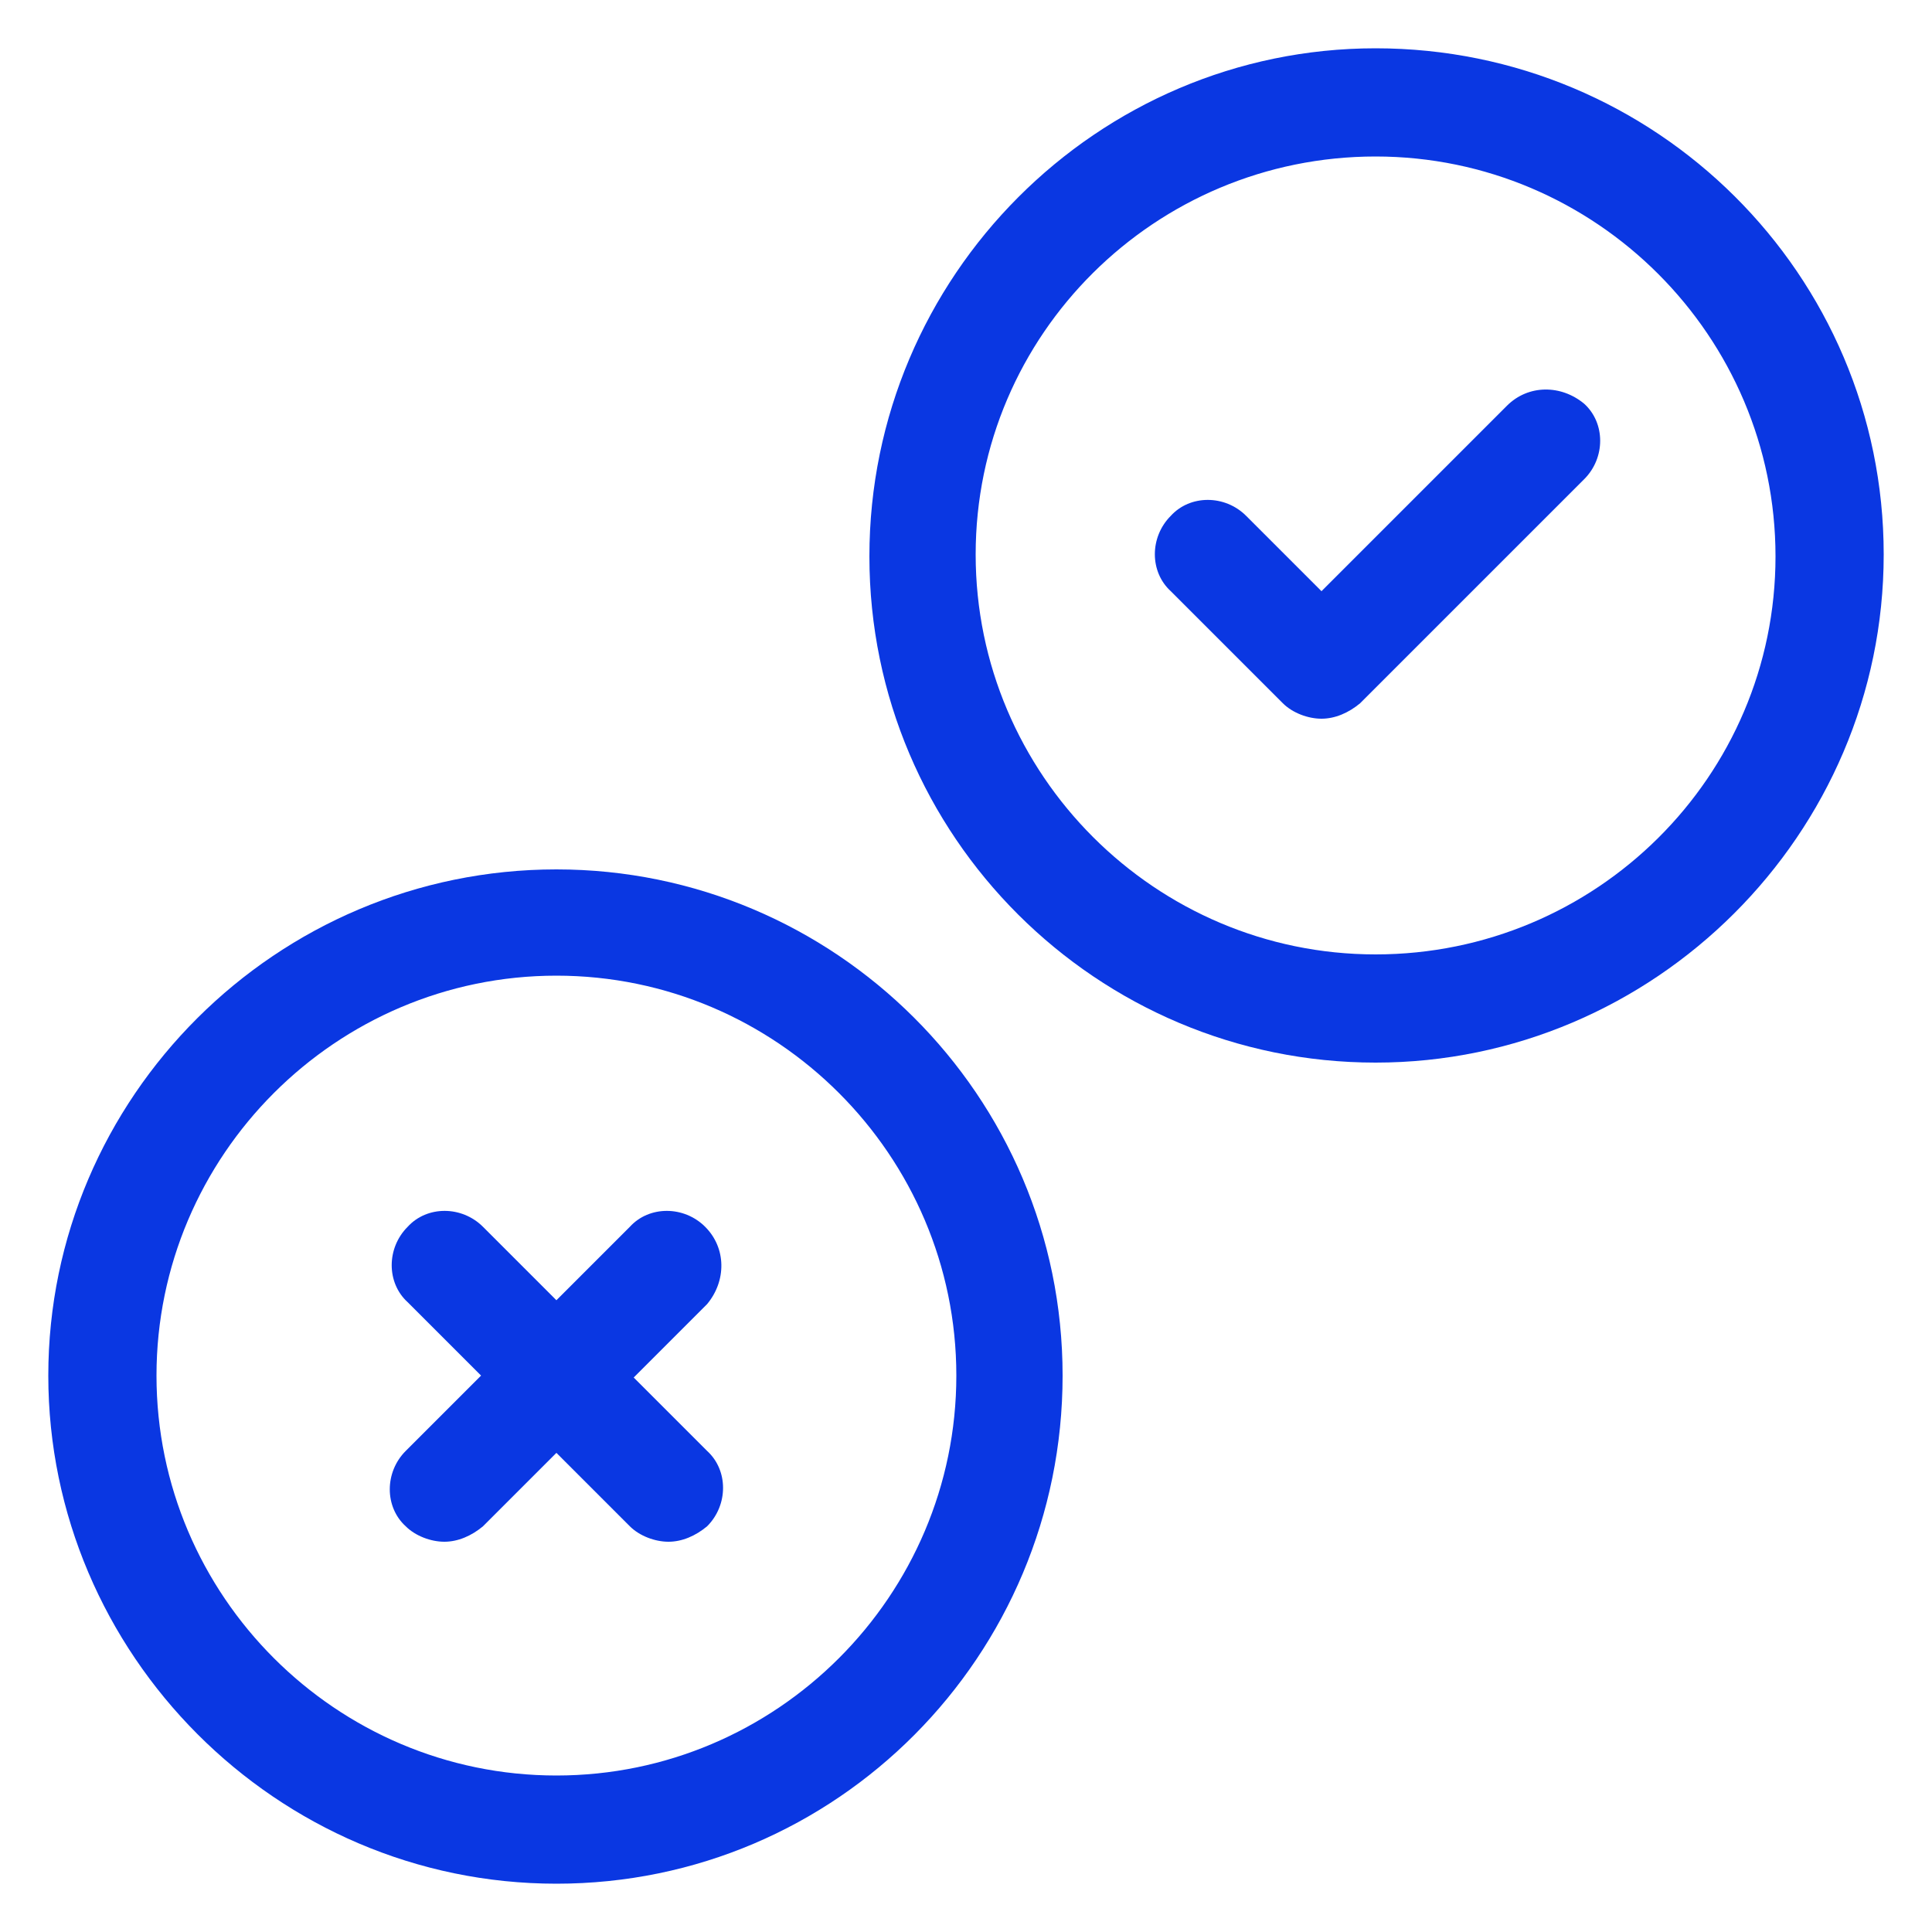 <?xml version="1.0" encoding="UTF-8"?> <svg xmlns="http://www.w3.org/2000/svg" width="1200pt" height="1200pt" version="1.1" viewBox="0 0 1200 1200"><g fill="#0a37e2"><path d="m438 762c-13.199-13.199-34.801-13.199-46.801 0l-45.602 45.602-45.602-45.602c-13.199-13.199-34.801-13.199-46.801 0-13.199 13.199-13.199 34.801 0 46.801l45.602 45.602-46.797 46.797c-13.199 13.199-13.199 34.801 0 46.801 6 6 15.602 9.602 24 9.602s16.801-3.602 24-9.602l45.602-45.602 45.602 45.602c6 6 15.602 9.602 24 9.602s16.801-3.602 24-9.602c13.199-13.199 13.199-34.801 0-46.801l-45.602-45.602 45.602-45.602c11.996-14.395 11.996-34.797-1.203-47.996z"></path><path d="m345.6 540c-174 0-315.6 141.6-315.6 314.4 0 172.8 141.6 315.6 315.6 315.6s314.4-141.6 314.4-315.6-141.6-314.4-314.4-314.4zm0 562.8c-136.8 0-248.4-111.6-248.4-248.4 0-136.8 111.6-248.4 248.4-248.4 136.8 0 248.4 111.6 248.4 248.4s-111.6 248.4-248.4 248.4z"></path><path d="m854.4 30c-172.8 0-314.4 141.6-314.4 315.6s141.6 314.4 314.4 314.4c172.8 0 315.6-141.6 315.6-315.6s-141.6-314.4-315.6-314.4zm0 562.8c-136.8 0-248.4-111.6-248.4-248.4 0-136.8 111.6-247.2 248.4-247.2 136.8 0 248.4 111.6 248.4 248.4 0.004 136.8-111.6 247.2-248.4 247.2z"></path><path d="m936 252-115.2 115.2-46.801-46.801c-13.199-13.199-34.801-13.199-46.801 0-13.199 13.199-13.199 34.801 0 46.801l69.602 69.602c6 6 15.602 9.602 24 9.602 8.398 0 16.801-3.602 24-9.602l139.2-139.2c13.199-13.199 13.199-34.801 0-46.801-14.398-12-34.801-12-48 1.199z"></path></g></svg> 